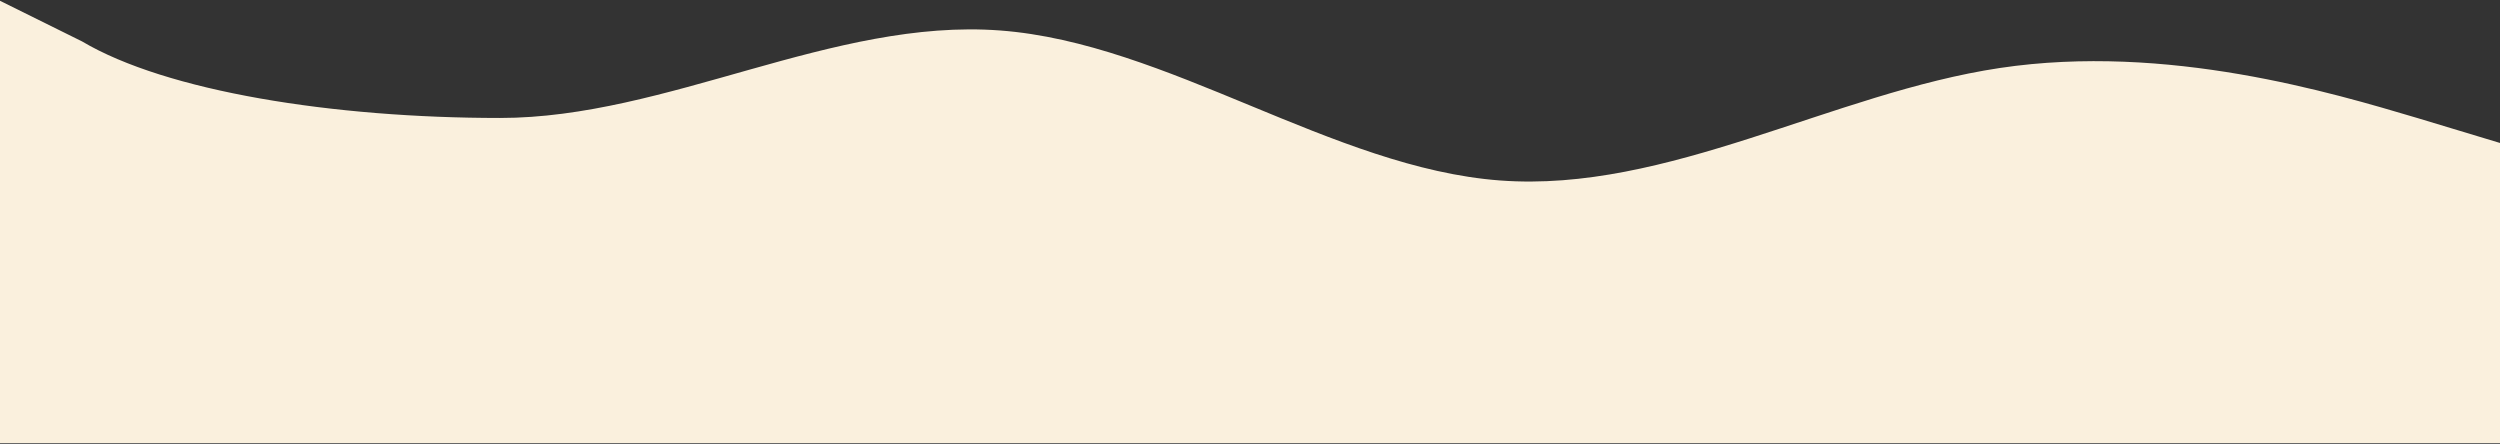 <svg xmlns="http://www.w3.org/2000/svg" fill="none" viewBox="0 0 1600 284" height="284" width="1600">
<rect x="0" y="0" width="1600" height="284" fill="#333333" stroke="none"/>
<path fill="#FAF0DD" d="M-0 0.5L52.5 26.5C106.5 58.5 213 75.5 320 75.5C427 75.5 533 11.5 640 19.5C747 27.5 853 107.5 960 115.5C1067 123.5 1173 59.5 1280 43.5C1387 27.5 1493 59.5 1547 75.5L1600 91.5V283.5H1547C1493 283.5 1387 283.5 1280 283.5C1173 283.5 1067 283.5 960 283.5C853 283.5 747 283.5 640 283.5C533 283.5 427 283.5 320 283.5C213 283.5 107 283.5 53 283.5H-0V0.5Z" clip-rule="evenodd" fill-rule="evenodd"></path>
</svg>
